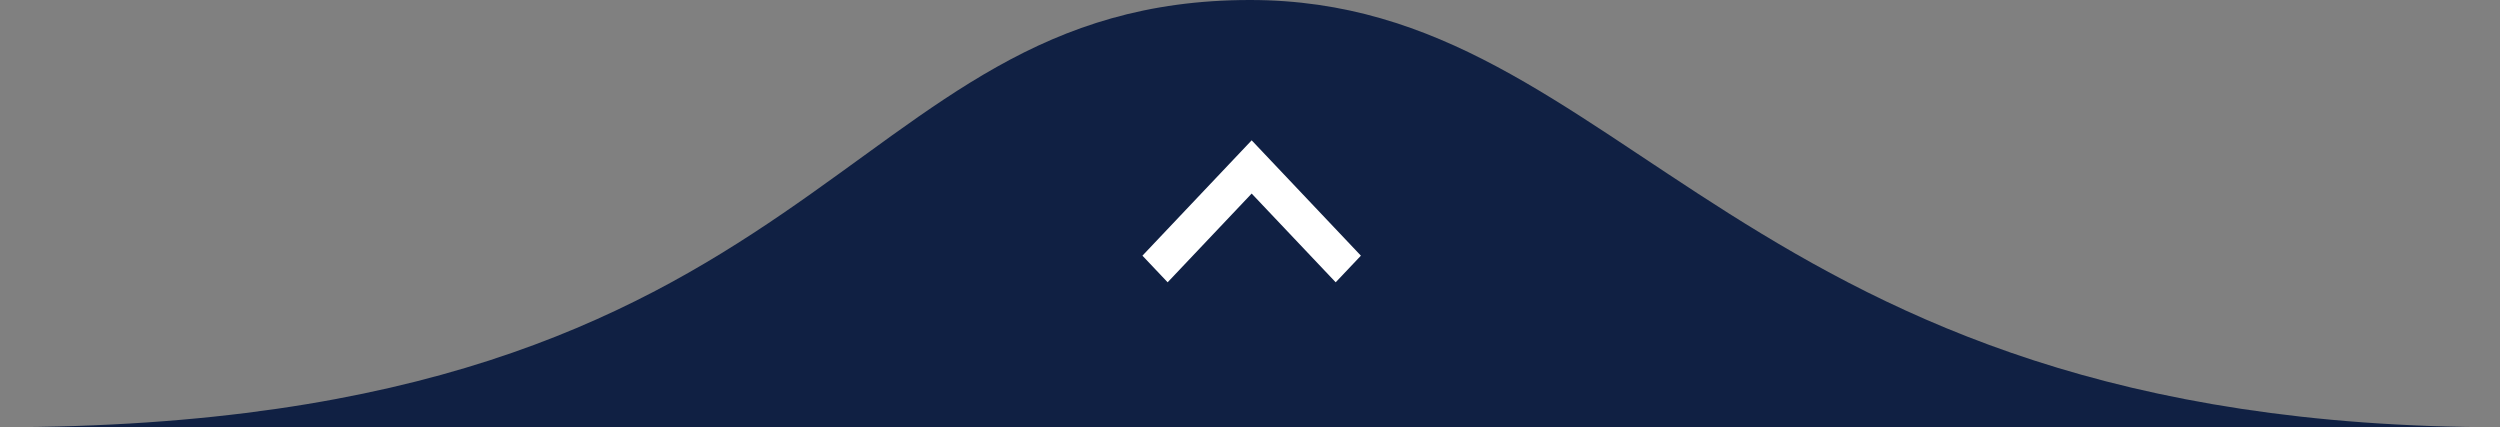 <?xml version="1.0" encoding="utf-8"?>
<!-- Generator: Adobe Illustrator 16.0.0, SVG Export Plug-In . SVG Version: 6.00 Build 0)  -->
<!DOCTYPE svg PUBLIC "-//W3C//DTD SVG 1.1//EN" "http://www.w3.org/Graphics/SVG/1.1/DTD/svg11.dtd">
<svg version="1.1" id="Capa_1" xmlns="http://www.w3.org/2000/svg" xmlns:xlink="http://www.w3.org/1999/xlink" x="0px" y="0px"
	 width="316px" height="54px" viewBox="0 0 316 54" enable-background="new 0 0 316 54" xml:space="preserve">
<rect x="0" y="0" width="316" height="54" fill="#808080" stroke="none"/>
<g>
	<path fill-rule="evenodd" clip-rule="evenodd" fill="#102043" d="M0,54h316C218.971,54,205.859,0,158,0C105.552,0,105.552,54,0,54z
		"/>
	<polygon fill-rule="evenodd" clip-rule="evenodd" fill="#FFFFFF" points="147.589,35.682 144.403,32.317 158.21,17.737 
		172.017,32.317 168.831,35.682 158.21,24.466 	"/>
</g>
</svg>
